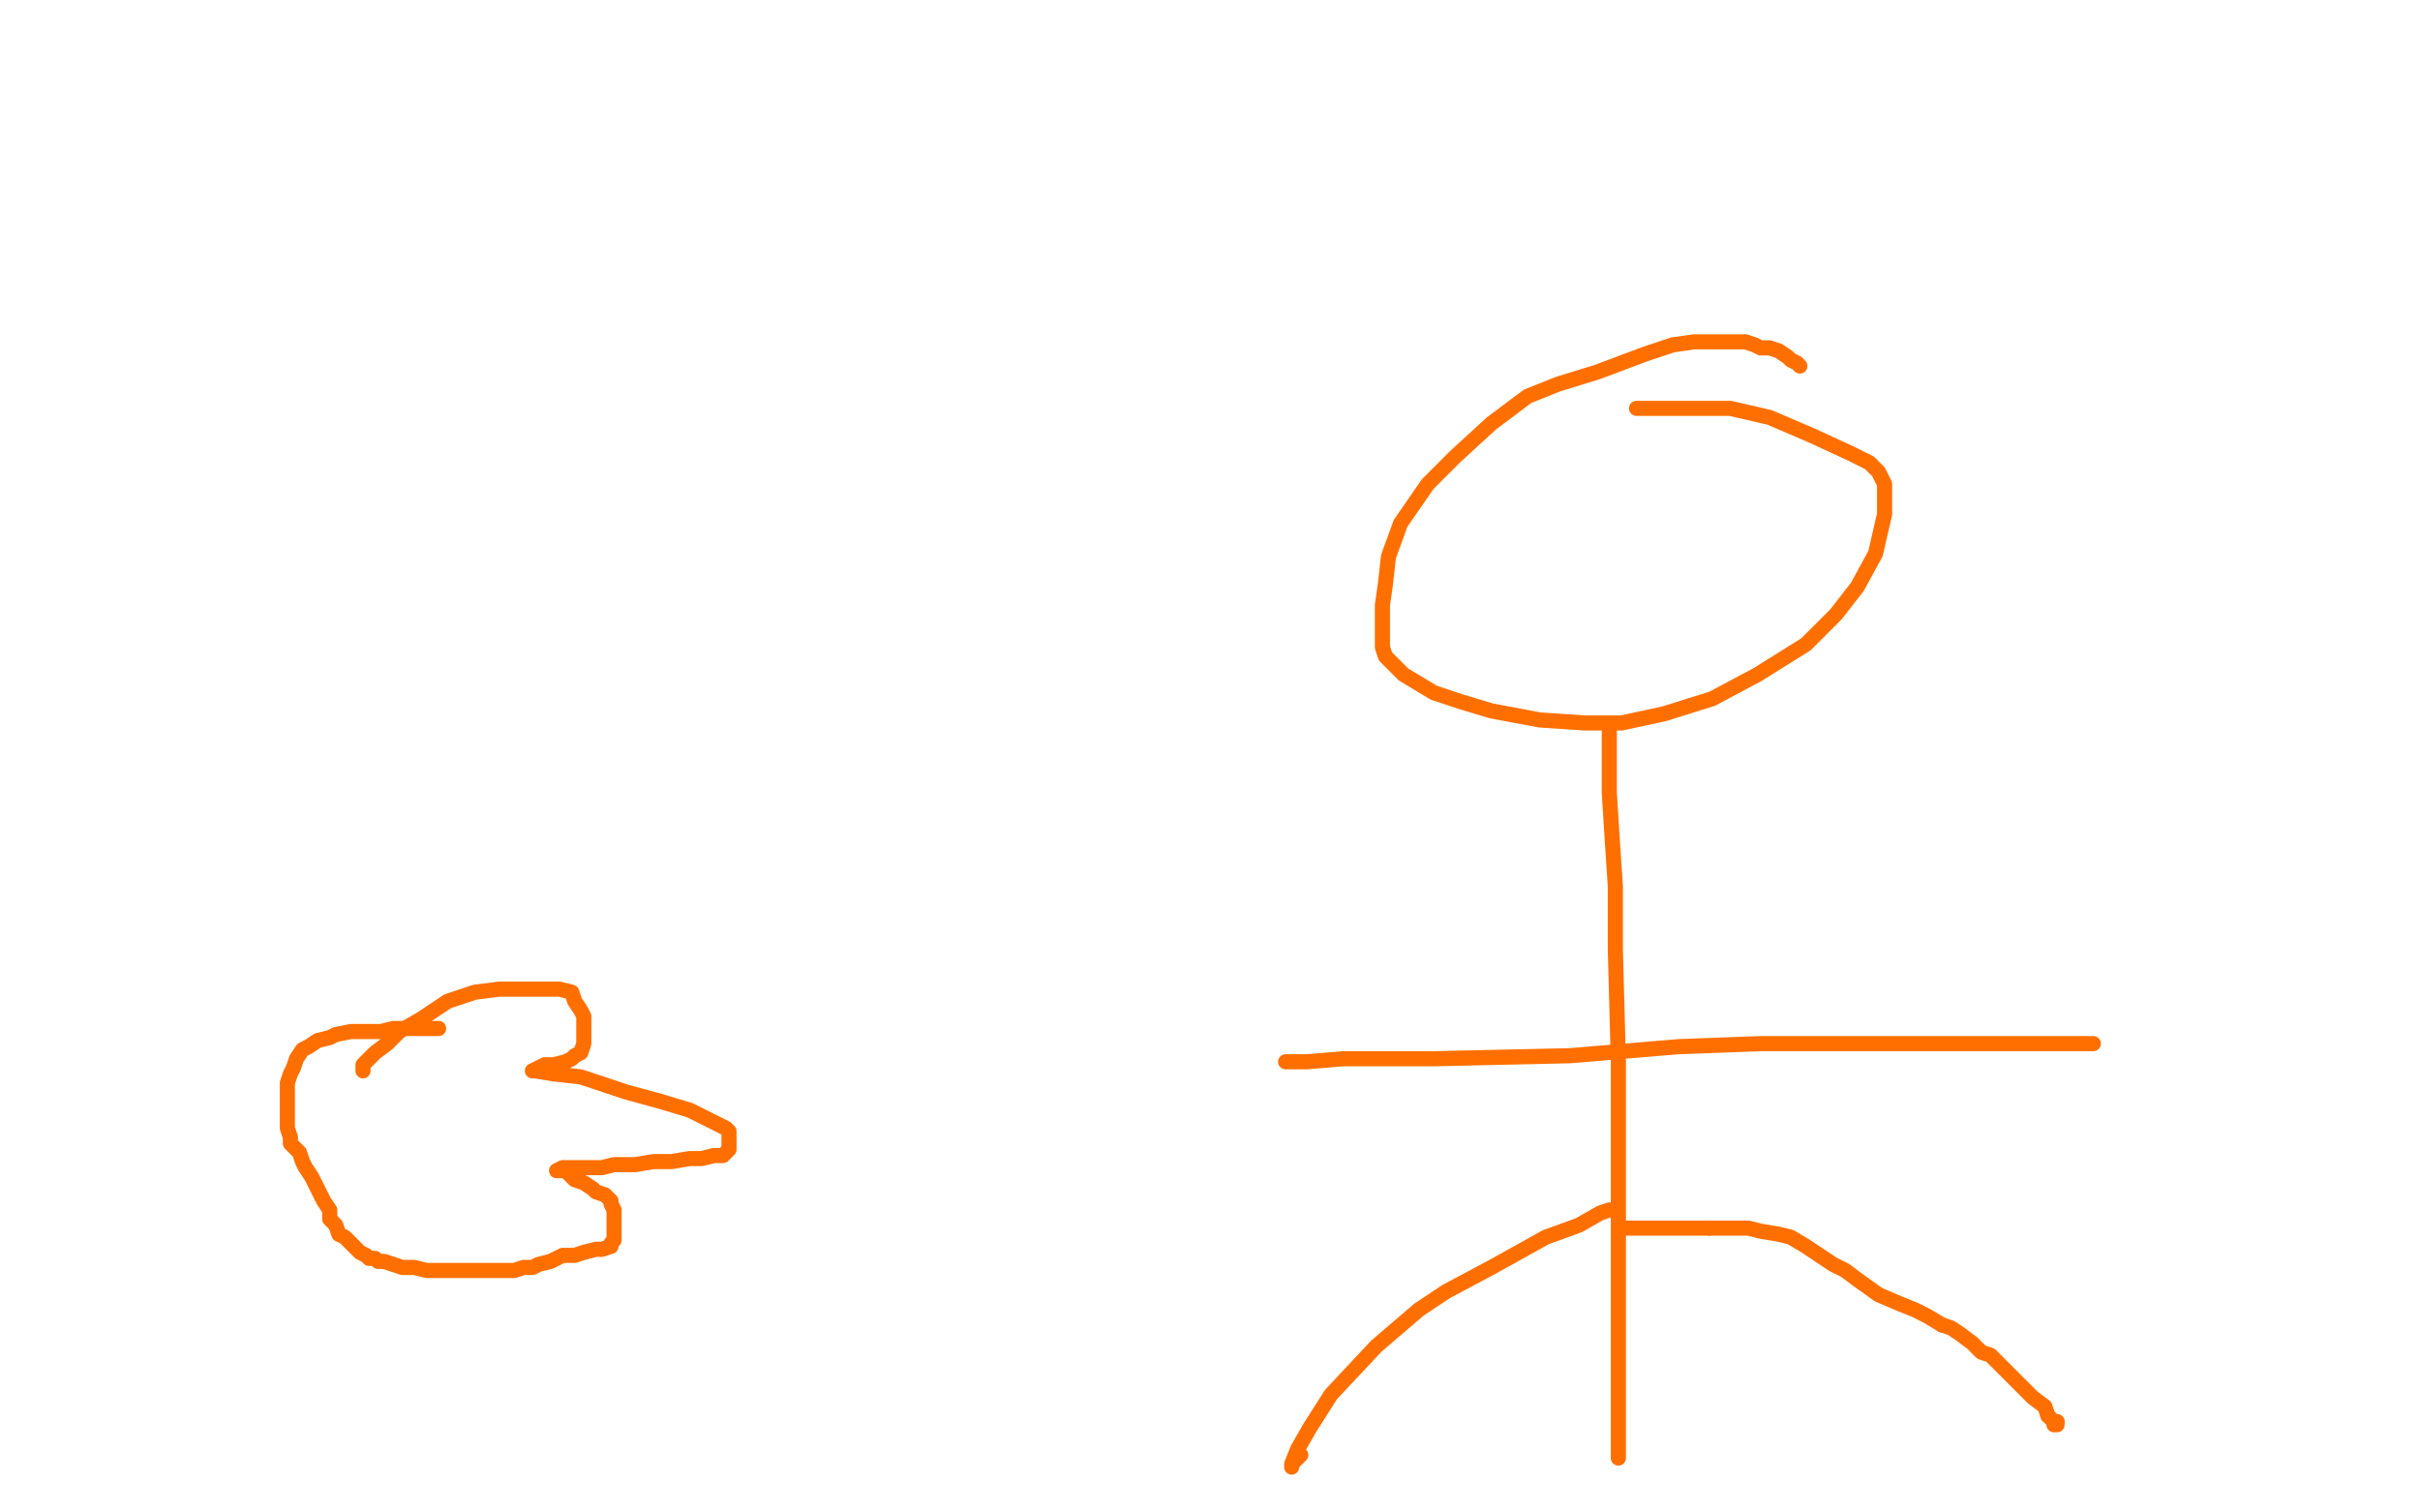<?xml version="1.0" standalone="no"?>
<!DOCTYPE svg PUBLIC "-//W3C//DTD SVG 1.1//EN"
"http://www.w3.org/Graphics/SVG/1.1/DTD/svg11.dtd">

<svg width="800" height="500" version="1.1" xmlns="http://www.w3.org/2000/svg" xmlns:xlink="http://www.w3.org/1999/xlink" style="stroke-antialiasing: false"><desc>This SVG has been created on https://colorillo.com/</desc><rect x='0' y='0' width='800' height='500' style='fill: rgb(255,255,255); stroke-width:0' /><polyline points="120,354 120,353 120,353 120,352 120,352 121,351 121,351 124,348 124,348 128,345 128,345 132,341 132,341 139,337 148,331 157,328 165,327 171,327 177,327 181,327 185,327 189,328 190,331 192,334 193,336 193,339 193,341 193,343 193,345 192,348 190,349 189,350 187,351 183,352 180,352 178,353 176,354 177,354 183,355 192,356 207,361 218,364 228,367 234,370 240,373 241,374 241,375 241,376 241,377 241,378 241,379 241,380 240,381 239,382 236,382 232,383 228,383 222,384 216,384 210,385 203,385 199,386 194,386 189,386 186,386 184,387 185,387 187,387 188,388 190,390 193,391 196,393 197,394 200,395 201,396 202,397 202,398 203,400 203,401 203,404 203,405 203,406 203,407 203,408 203,409 203,410 202,411 202,412 199,413 197,413 193,414 190,415 186,415 182,417 178,418 176,419 175,419 173,419 170,420 168,420 166,420 164,420 161,420 159,420 156,420 153,420 150,420 144,420 141,420 137,419 134,419 133,419 130,418 127,417 125,417 124,416 122,416 121,415 119,414 117,412 115,410 114,409 112,408 111,405 109,403 109,400 107,397 106,395 103,389 101,386 100,384 99,381 96,378 96,376 95,373 95,371 95,368 95,365 95,363 95,361 95,360 95,358 96,355 97,353 98,350 100,347 102,346 105,344 109,343 111,342 116,341 120,341 126,341 130,340 135,340 139,340 141,340 144,340 145,340" style="fill: none; stroke: #ff6f00; stroke-width: 5; stroke-linejoin: round; stroke-linecap: round; stroke-antialiasing: false; stroke-antialias: 0; opacity: 1.0"/>
<polyline points="595,121 594,120 594,120 592,119 592,119 591,118 591,118 588,116 588,116 585,115 585,115 582,115 582,115 580,114 580,114 577,113 571,113 566,113 560,113 553,114 544,117 528,123 515,127 505,131 493,140 481,151 472,160 463,173 459,184 458,193 457,200 457,207 457,212 457,214 458,217 461,220 464,223 474,229 483,232 493,235 509,238 524,239 536,239 550,236 566,231 581,223 597,213 607,203 614,194 620,183 623,170 623,164 623,160 621,156 618,153 612,150 599,144 585,138 572,135 561,135 550,135 544,135 543,135 541,135" style="fill: none; stroke: #ff6f00; stroke-width: 5; stroke-linejoin: round; stroke-linecap: round; stroke-antialiasing: false; stroke-antialias: 0; opacity: 1.0"/>
<polyline points="532,242 532,244 532,244 532,247 532,247 532,254 532,254 532,262 532,262 533,278 533,278 534,293 534,293 534,314 534,314 535,351 535,386 535,426 535,458 535,482" style="fill: none; stroke: #ff6f00; stroke-width: 5; stroke-linejoin: round; stroke-linecap: round; stroke-antialiasing: false; stroke-antialias: 0; opacity: 1.0"/>
<polyline points="425,351 426,351 426,351 432,351 432,351 444,350 444,350 474,350 474,350 519,349 519,349 555,346 555,346 582,345 582,345 612,345 637,345 654,345 664,345 675,345 680,345 685,345 689,345 691,345 692,345" style="fill: none; stroke: #ff6f00; stroke-width: 5; stroke-linejoin: round; stroke-linecap: round; stroke-antialiasing: false; stroke-antialias: 0; opacity: 1.0"/>
<polyline points="533,400 532,400 532,400 529,401 529,401 522,405 522,405 511,409 511,409 493,419 493,419 478,427 478,427 469,433 469,433 455,445 440,461 433,472 429,479 427,484 427,485 427,484 428,483 430,481" style="fill: none; stroke: #ff6f00; stroke-width: 5; stroke-linejoin: round; stroke-linecap: round; stroke-antialiasing: false; stroke-antialias: 0; opacity: 1.0"/>
<polyline points="537,406 538,406 538,406 539,406 539,406 540,406 540,406 545,406 545,406 551,406 551,406 558,406 558,406 565,406 565,406" style="fill: none; stroke: #ff6f00; stroke-width: 5; stroke-linejoin: round; stroke-linecap: round; stroke-antialiasing: false; stroke-antialias: 0; opacity: 1.0"/>
<polyline points="565,406 572,406 578,406 582,407 588,408 592,409 597,412 606,418 610,420 614,423 621,428 628,431 633,433 637,435 642,438" style="fill: none; stroke: #ff6f00; stroke-width: 5; stroke-linejoin: round; stroke-linecap: round; stroke-antialiasing: false; stroke-antialias: 0; opacity: 1.0"/>
<polyline points="642,438 645,439 648,441 652,444 654,446 655,447 658,448 660,450 663,453 666,456 668,458 670,460 672,462 676,465 677,468" style="fill: none; stroke: #ff6f00; stroke-width: 5; stroke-linejoin: round; stroke-linecap: round; stroke-antialiasing: false; stroke-antialias: 0; opacity: 1.0"/>
<polyline points="680,470 680,471 679,471" style="fill: none; stroke: #ff6f00; stroke-width: 5; stroke-linejoin: round; stroke-linecap: round; stroke-antialiasing: false; stroke-antialias: 0; opacity: 1.0"/>
<polyline points="677,468 679,470 680,470" style="fill: none; stroke: #ff6f00; stroke-width: 5; stroke-linejoin: round; stroke-linecap: round; stroke-antialiasing: false; stroke-antialias: 0; opacity: 1.0"/>
</svg>
